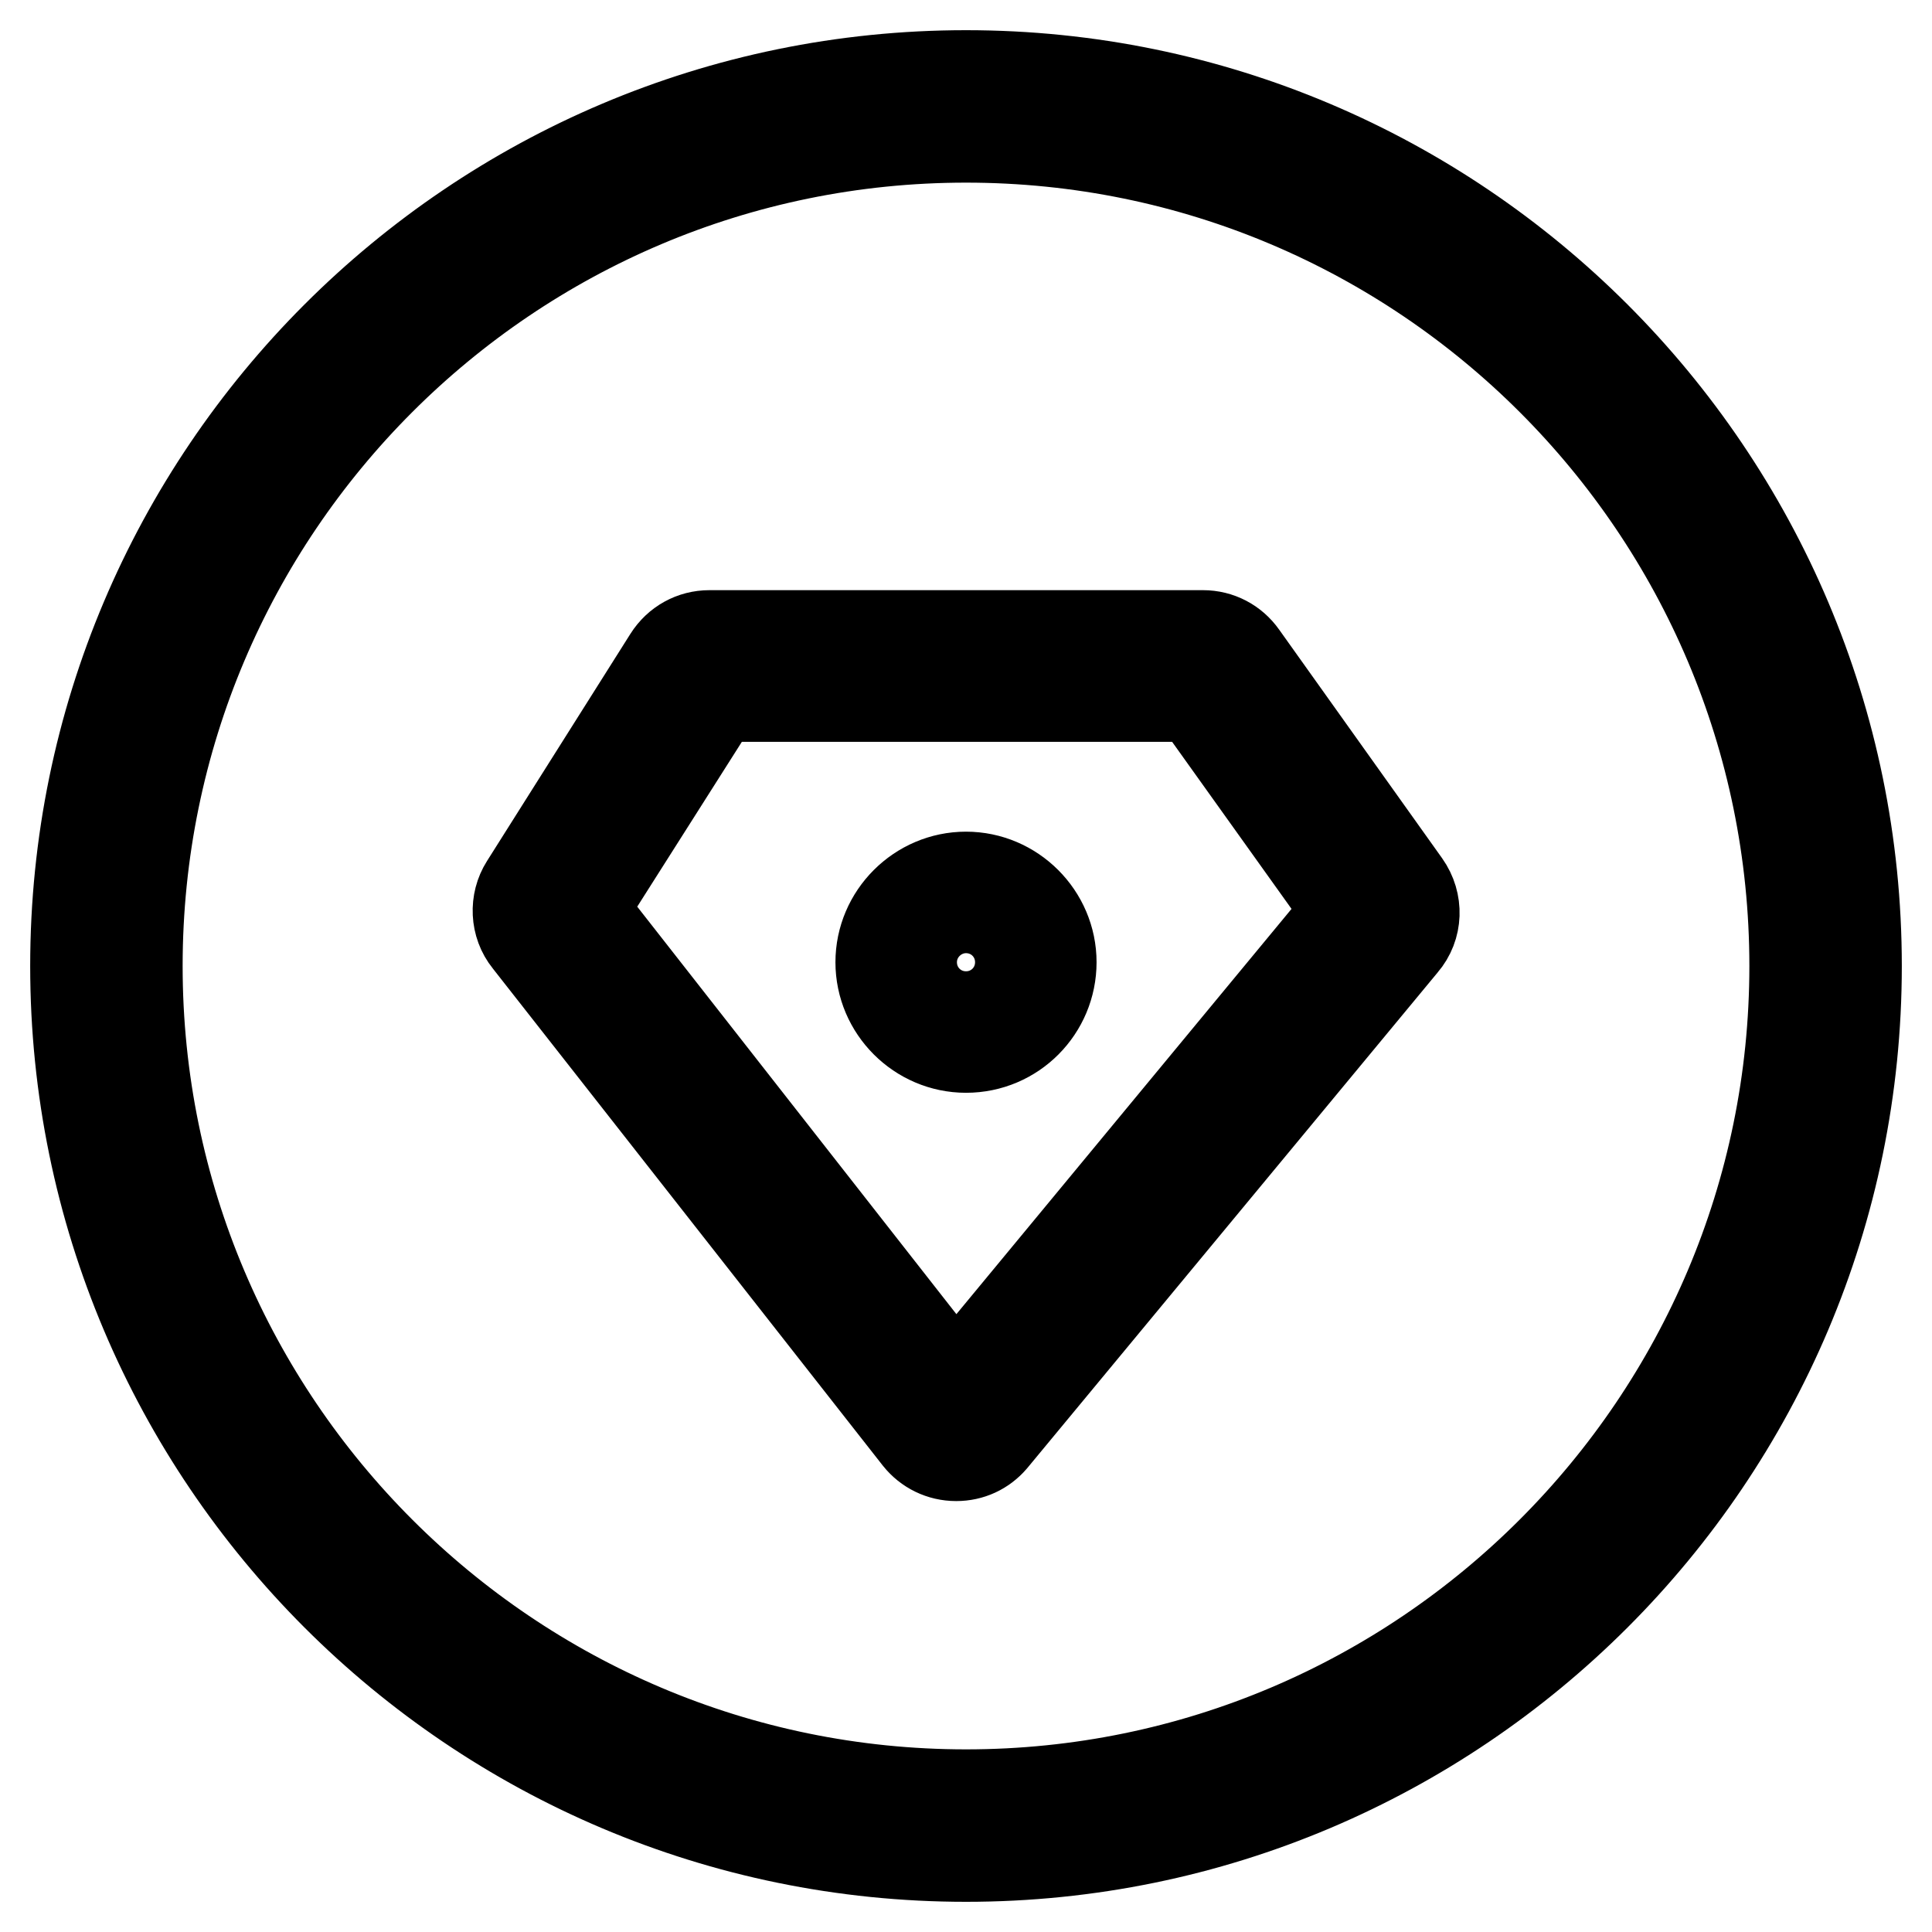 <?xml version="1.0" encoding="utf-8"?>
<!-- Svg Vector Icons : http://www.onlinewebfonts.com/icon -->
<!DOCTYPE svg PUBLIC "-//W3C//DTD SVG 1.1//EN" "http://www.w3.org/Graphics/SVG/1.1/DTD/svg11.dtd">
<svg version="1.1" xmlns="http://www.w3.org/2000/svg" xmlns:xlink="http://www.w3.org/1999/xlink" x="0px" y="0px" viewBox="0 0 256 256" enable-background="new 0 0 256 256" xml:space="preserve">
<g> <path stroke-width="12" fill-opacity="0" stroke="#000000"  d="M126.7,192.9C126.6,192.9,126.6,192.9,126.7,192.9c-2,0-3.8-0.9-5-2.4L70,124.6c-1.7-2.1-1.8-5.1-0.4-7.3 l19-30.1c1.2-1.9,3.2-3,5.4-3h65.4c2.1,0,4,1,5.2,2.7l21.6,30.3c1.7,2.4,1.6,5.6-0.3,7.8l-54.4,65.7 C130.3,192.1,128.6,192.9,126.7,192.9z M77.1,120.5l49.5,63.2l52.1-63l-20.3-28.4H95L77.1,120.5z M120.8,127.5c0,4,3.2,7.2,7.2,7.2 c4,0,7.2-3.2,7.2-7.2l0,0c0-4-3.2-7.2-7.2-7.2C124.1,120.3,120.8,123.5,120.8,127.5z M128,138.8c-6.2,0-11.3-5.1-11.3-11.3 s5.1-11.3,11.3-11.3c6.2,0,11.3,5.1,11.3,11.3S134.3,138.8,128,138.8z M128,124.4c-1.7,0-3.1,1.4-3.1,3.1c0,1.7,1.4,3.1,3.1,3.1 c1.7,0,3.1-1.4,3.1-3.1C131.2,125.8,129.8,124.4,128,124.4z M128,246c-65.1,0-118-52.9-118-118C10,62.9,62.9,10,128,10 c65.1,0,118,52.9,118,118C246,193.1,193.1,246,128,246z M128,18.2C67.4,18.2,18.2,67.4,18.2,128c0,60.6,49.3,109.8,109.8,109.8 c60.6,0,109.8-49.3,109.8-109.8C237.8,67.4,188.6,18.2,128,18.2z"/></g>
</svg>